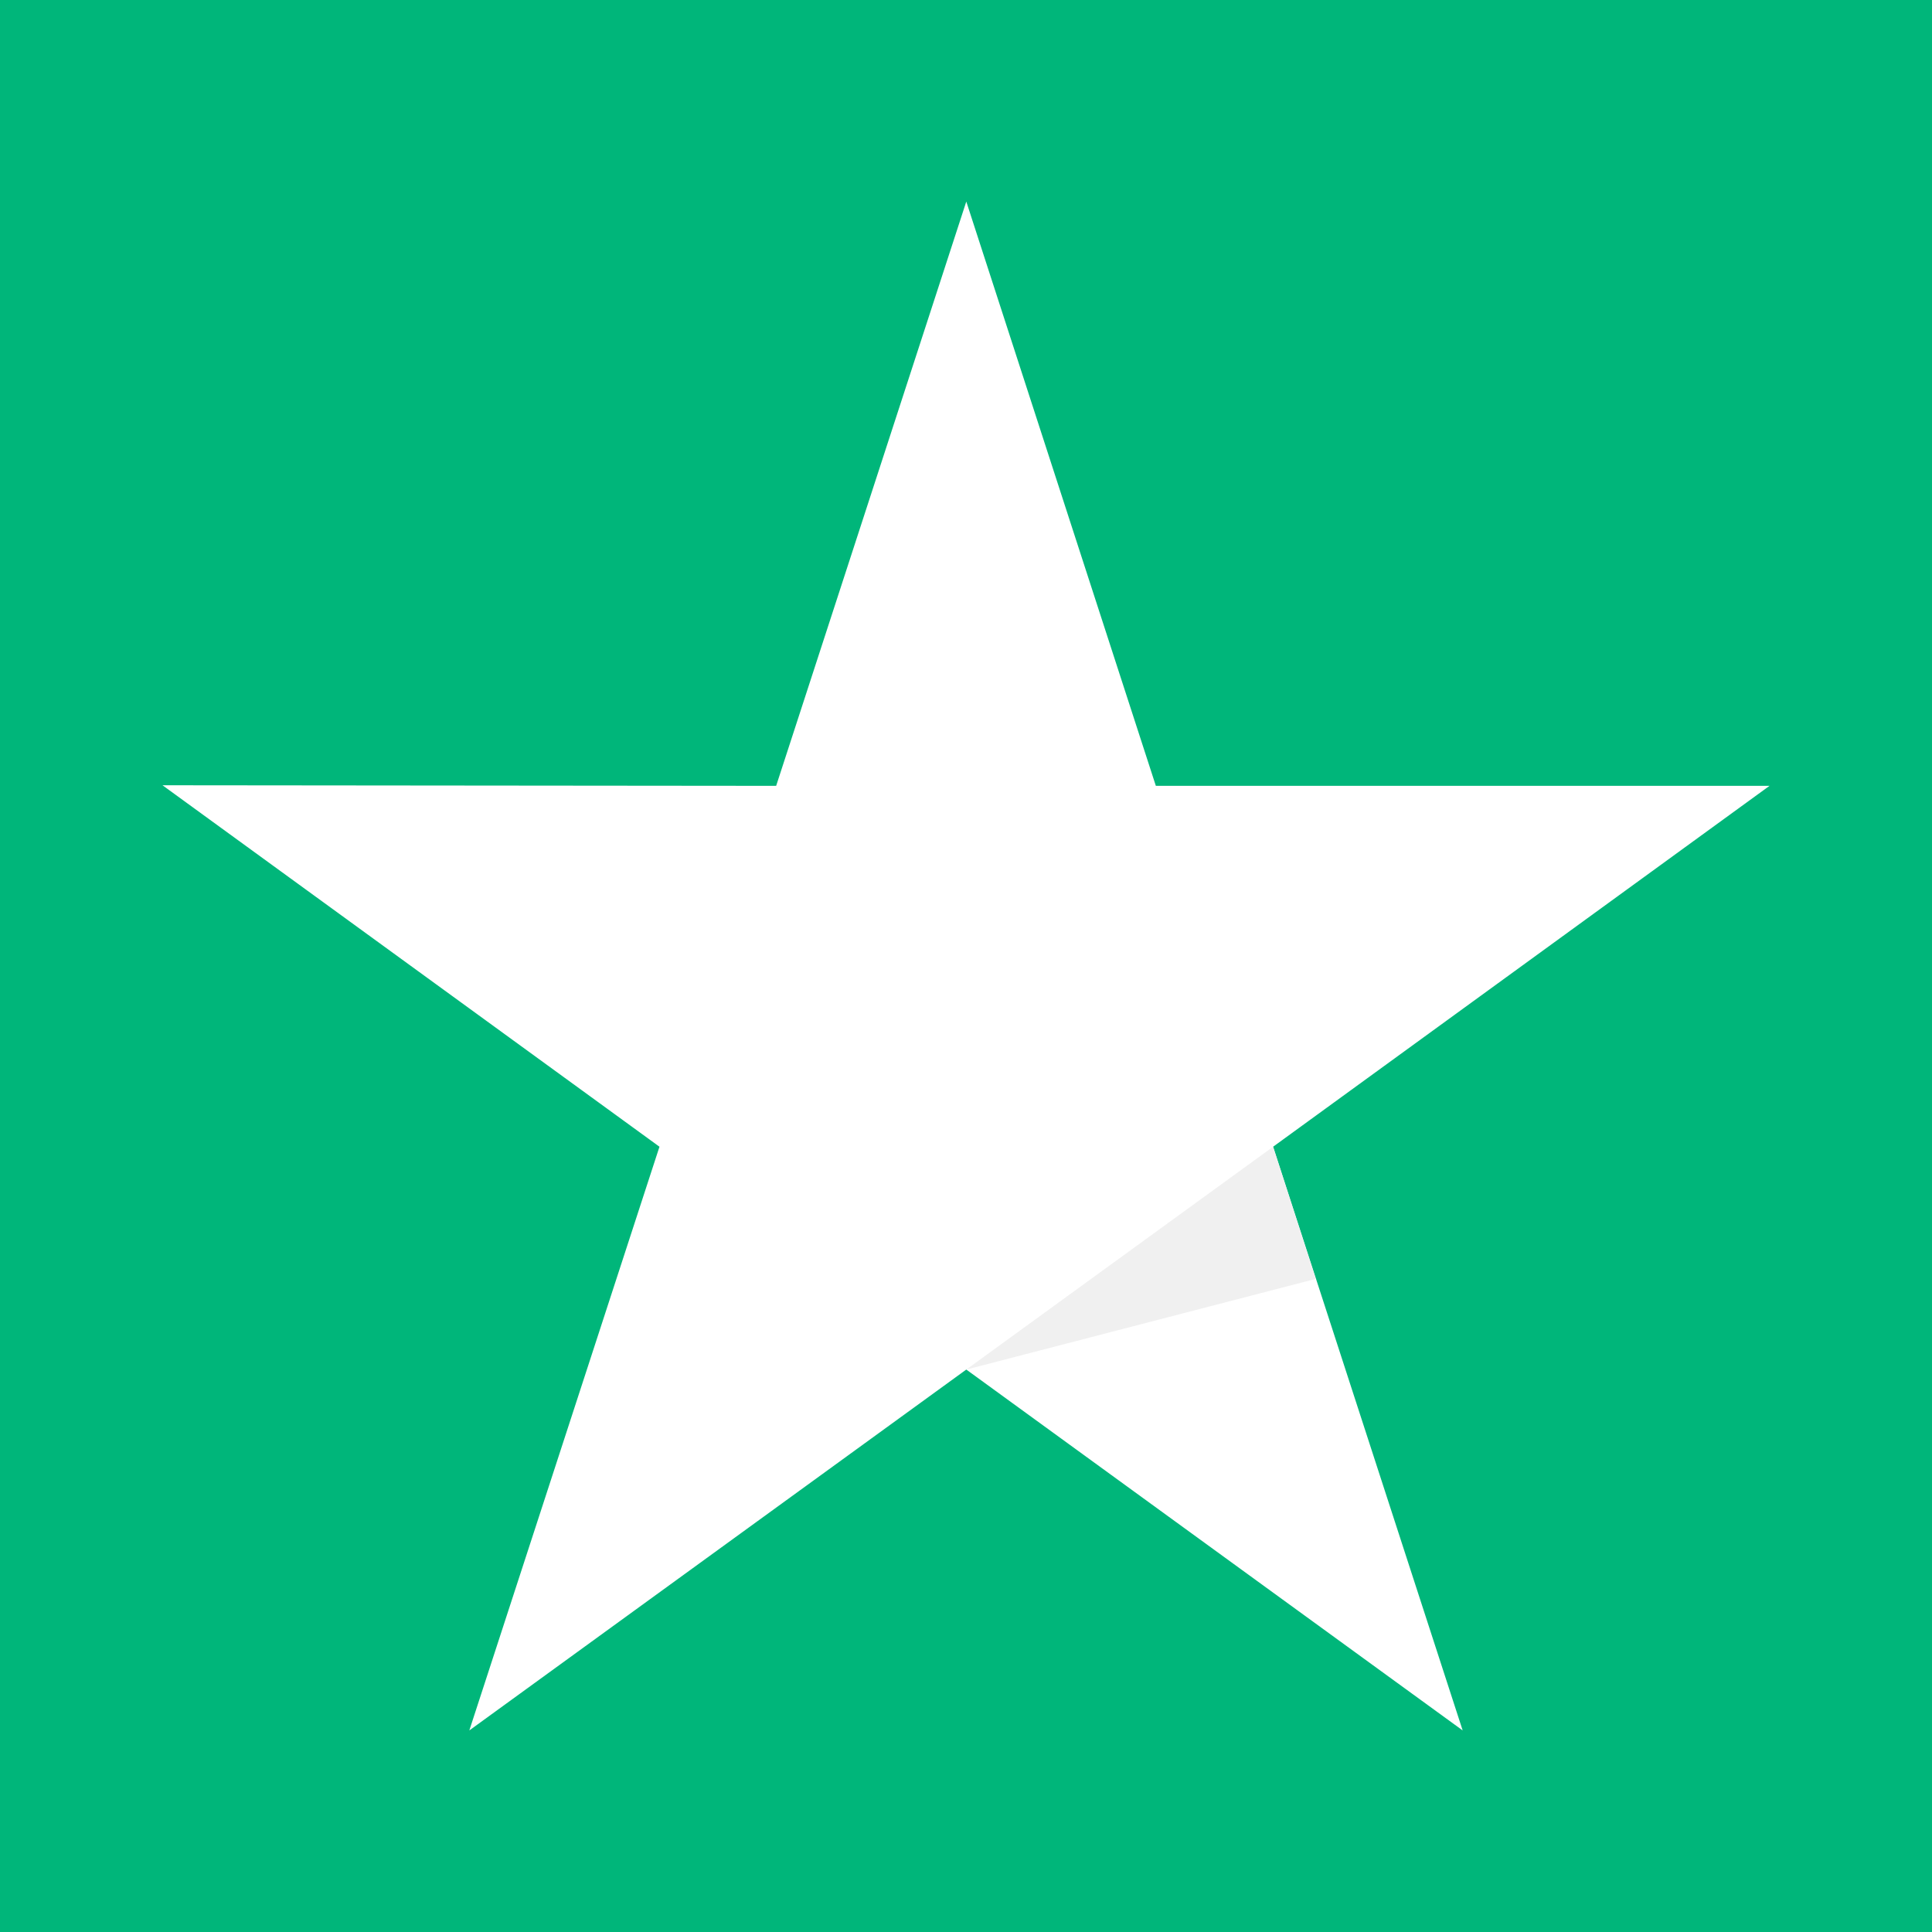 <svg xmlns="http://www.w3.org/2000/svg" id="Laag_1" viewBox="0 0 2514.57 2514.57"><defs><style>      .cls-1 {        fill: #fff;      }      .cls-2 {        fill: #f0f0f0;      }      .cls-3 {        fill: #00b67a;      }    </style></defs><rect class="cls-3" width="2514.57" height="2514.57"></rect><g><path class="cls-1" d="M2303.07,1022.81h-798.7l-246.71-760.47-247.47,760.47-798.7-.76,646.83,470.46-247.49,759.71,646.83-469.7,646.05,469.7-246.71-759.71,646.07-469.7Z"></path><path class="cls-2" d="M1712.51,1664.52l-55.51-172-399.34,290.01,454.85-118.01Z"></path></g></svg>